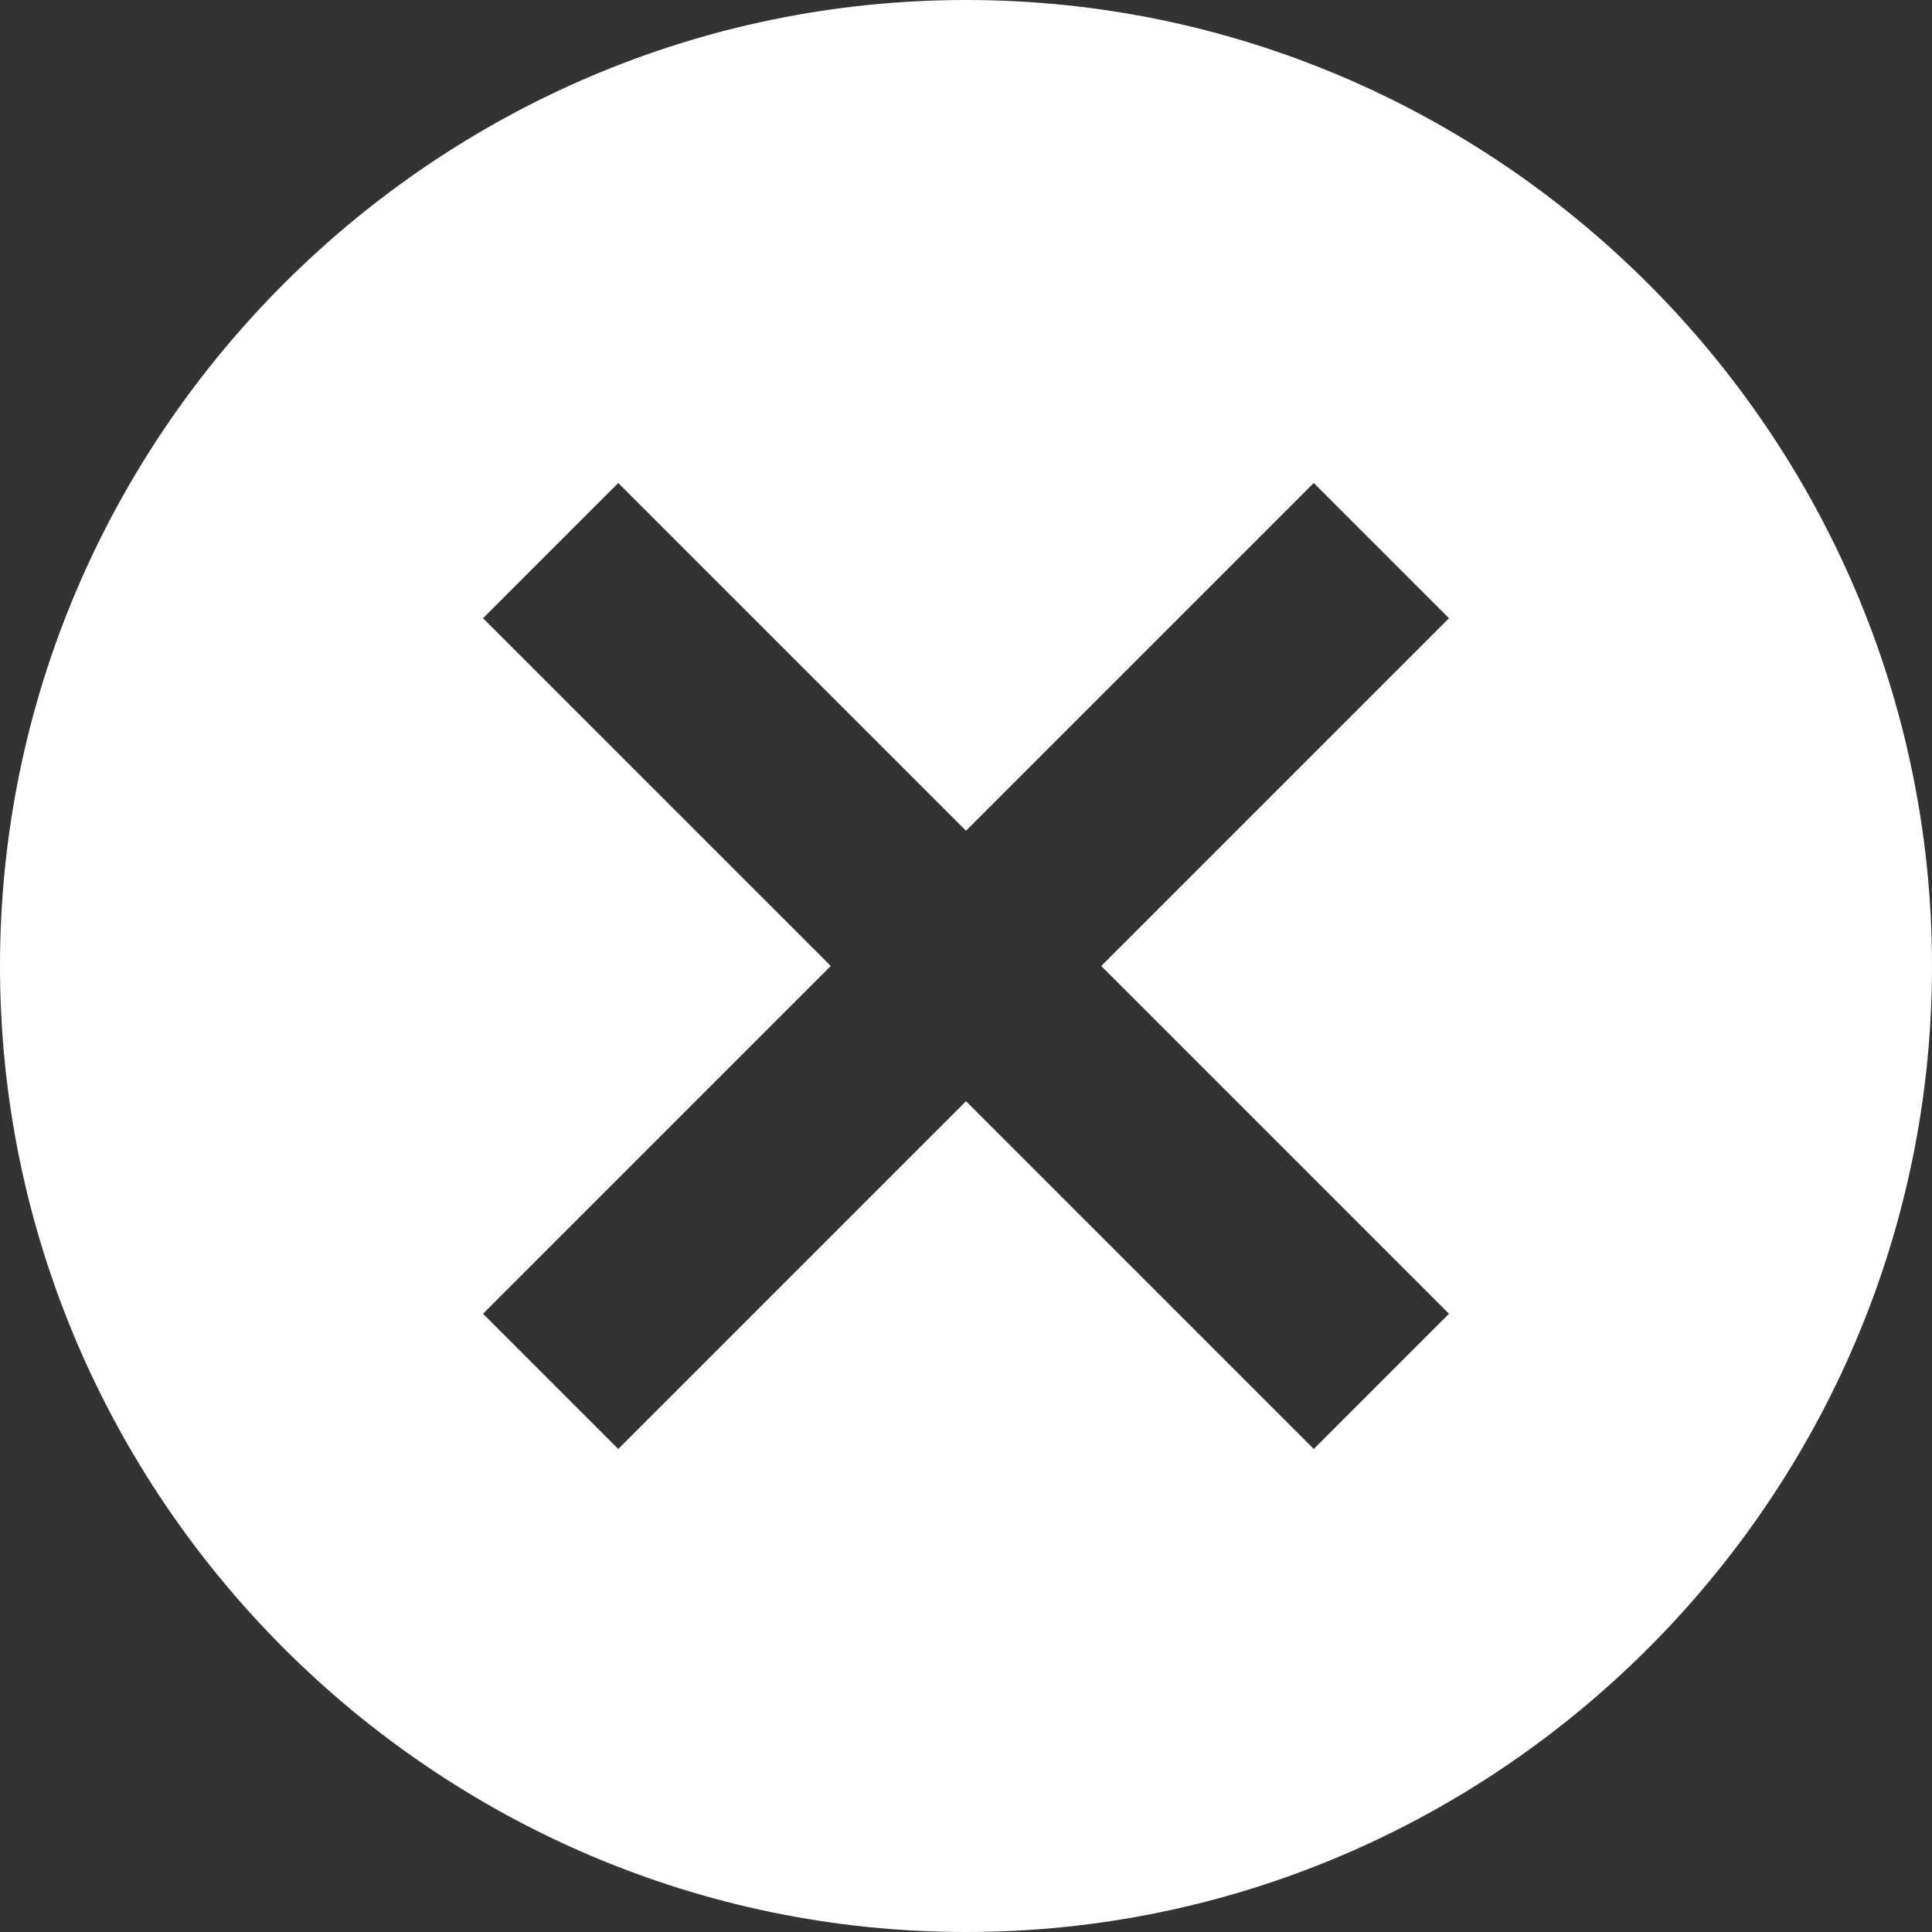 <svg xmlns="http://www.w3.org/2000/svg" width="21" height="21" viewBox="0 0 21 21">
    <rect x="0" y="0" width="21" height="21" fill="#333333" stroke="none"/>
    <g fill="none" fill-rule="evenodd">
        <g fill="#FFF" fill-rule="nonzero">
            <g>
                <path d="M10.5 0C4.725 0 0 4.725 0 10.5S4.725 21 10.5 21 21 16.275 21 10.5 16.275 0 10.5 0zm5.25 14.28l-1.47 1.47-3.78-3.78-3.78 3.78-1.47-1.47 3.78-3.78-3.78-3.78 1.47-1.47 3.78 3.78 3.78-3.78 1.47 1.47-3.78 3.78 3.78 3.78z" transform="translate(-1343 -20) translate(1343 20)"/>
            </g>
        </g>
    </g>
</svg>
